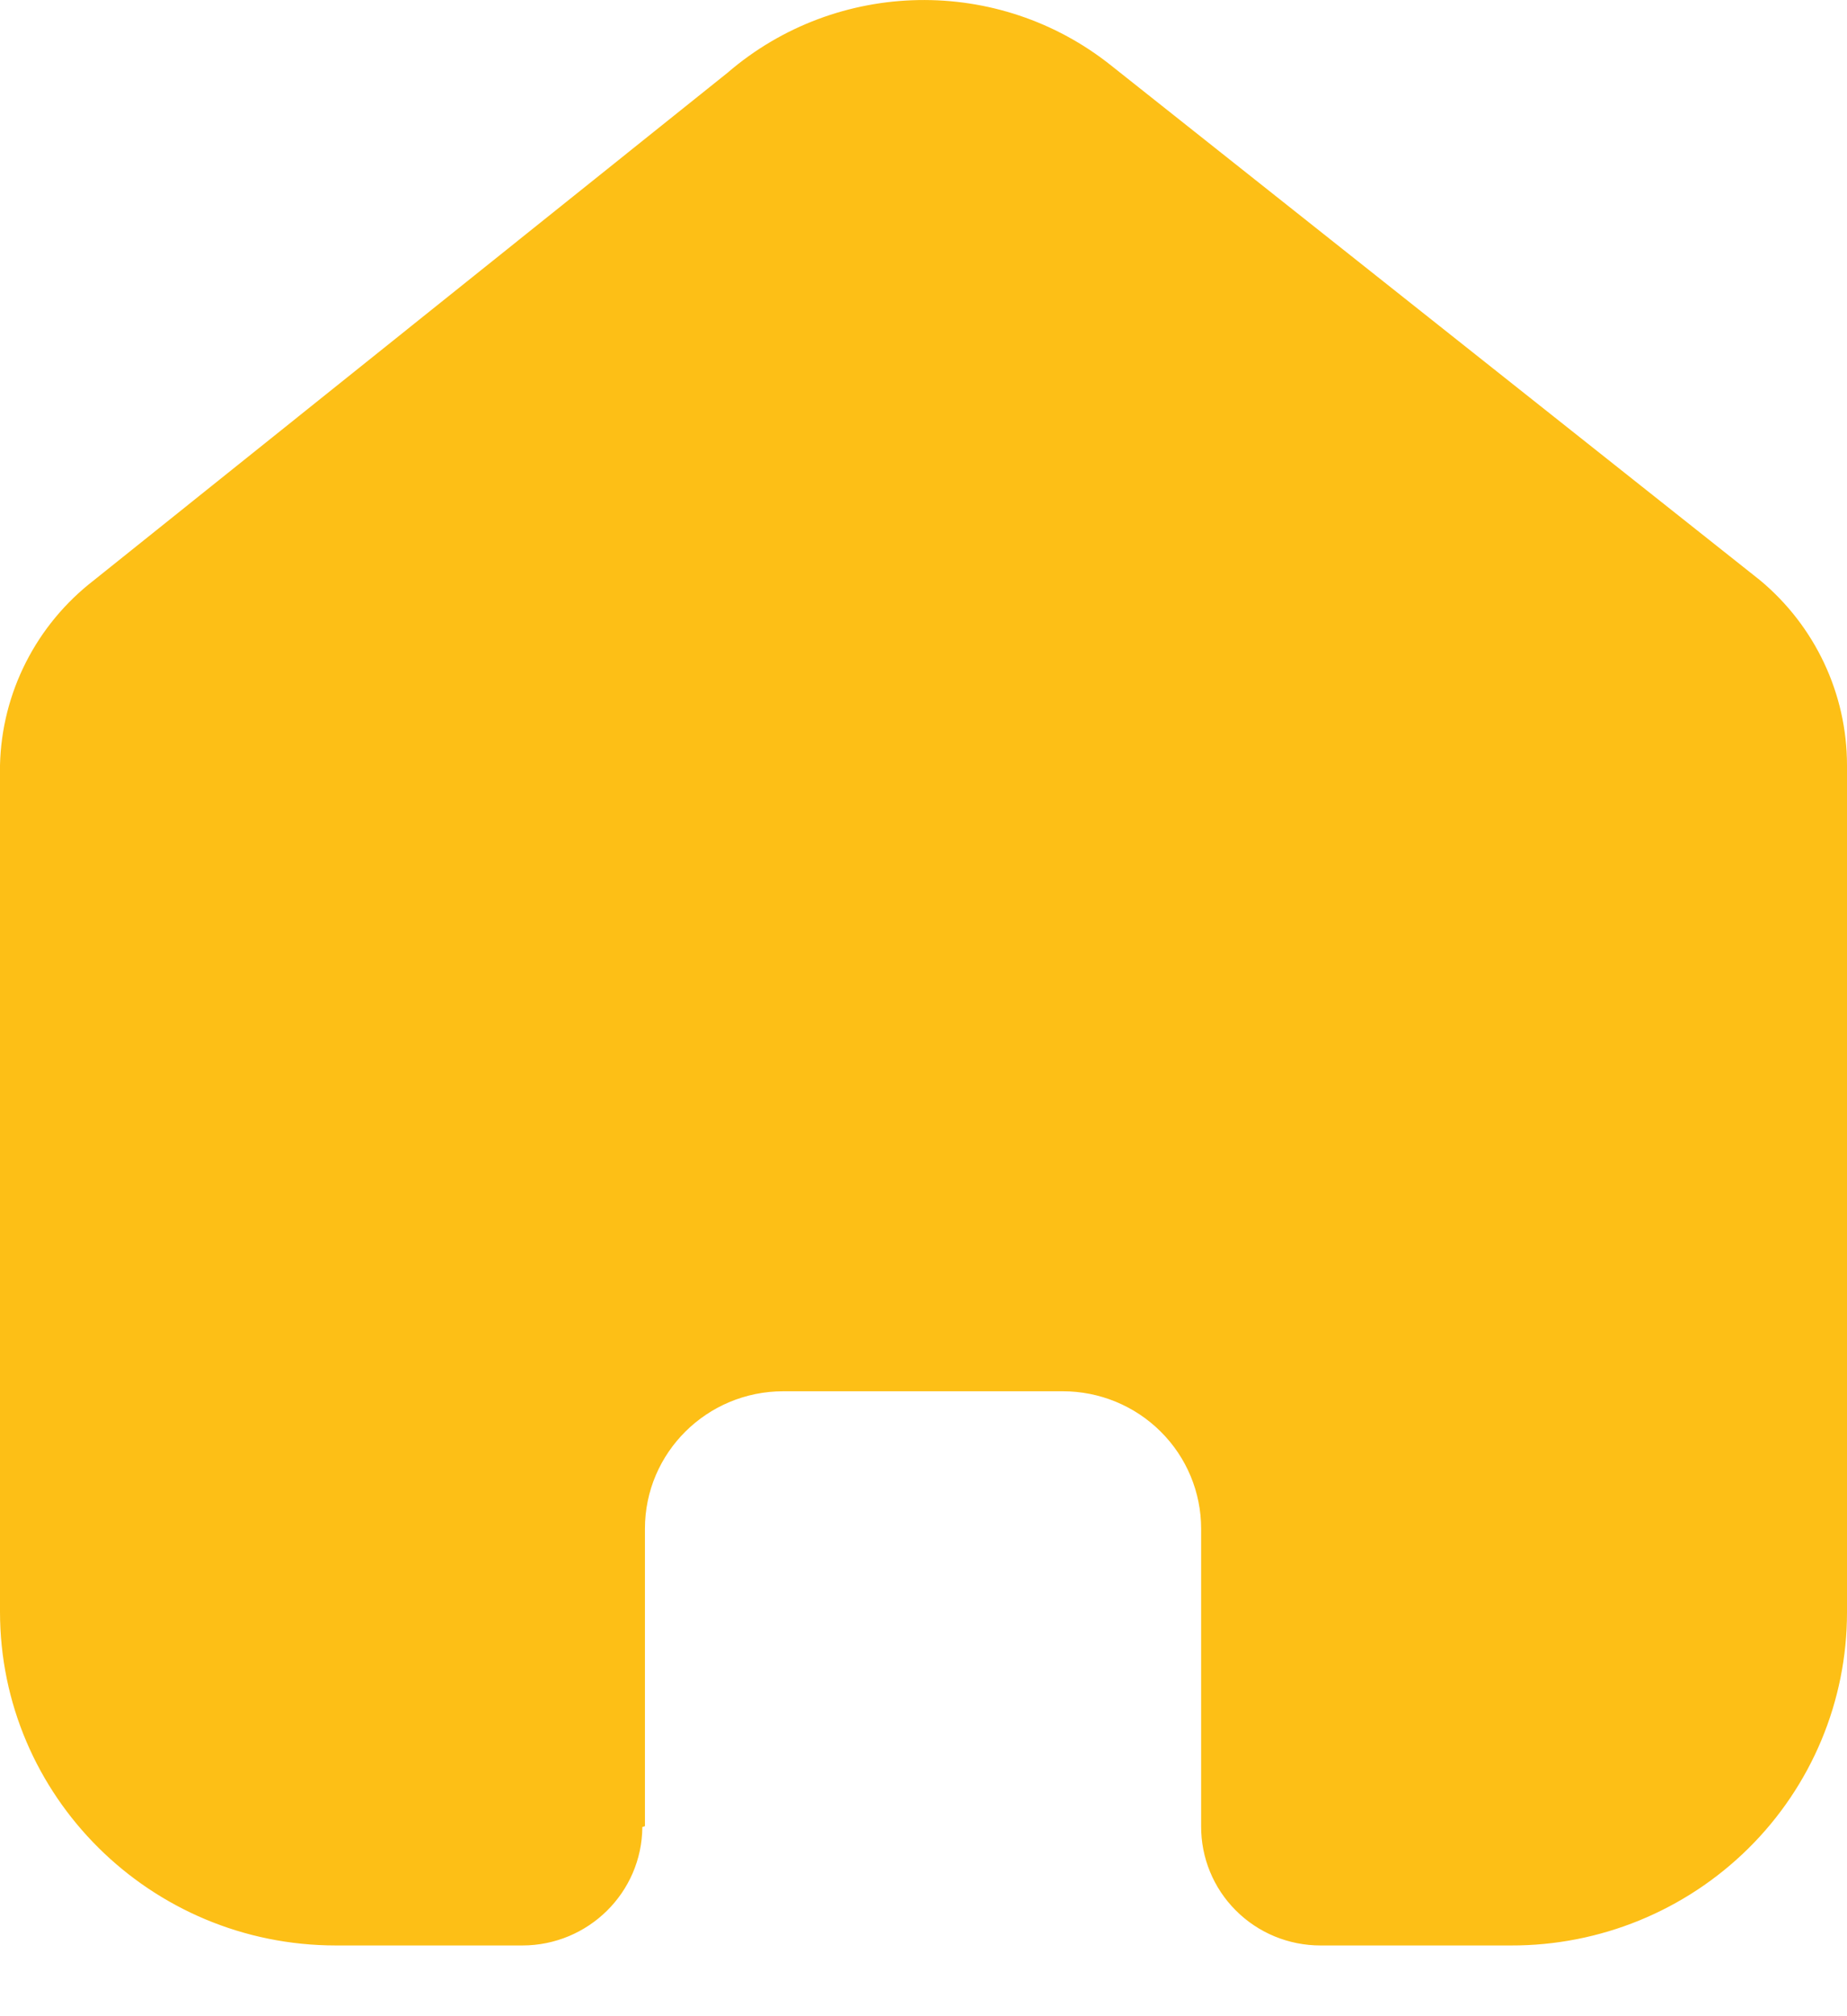 <svg width="22" height="24" viewBox="0 0 22 24" fill="none" xmlns="http://www.w3.org/2000/svg">
<path d="M7.682 21.738V18.197C7.682 17.293 8.42 16.561 9.331 16.561H12.659C13.096 16.561 13.515 16.733 13.824 17.04C14.134 17.347 14.307 17.763 14.307 18.197V21.738C14.305 22.113 14.453 22.475 14.72 22.741C14.986 23.008 15.349 23.158 15.728 23.158H17.998C19.058 23.161 20.076 22.744 20.827 22.001C21.578 21.258 22 20.248 22 19.195V9.109C22 8.259 21.62 7.452 20.963 6.906L13.239 0.783C11.896 -0.291 9.971 -0.256 8.667 0.865L1.12 6.906C0.432 7.436 0.02 8.245 0 9.109V19.185C0 21.379 1.792 23.158 4.002 23.158H6.221C7.007 23.158 7.646 22.528 7.651 21.748L7.682 21.738Z" fill="#FDBF16"/>
</svg>
